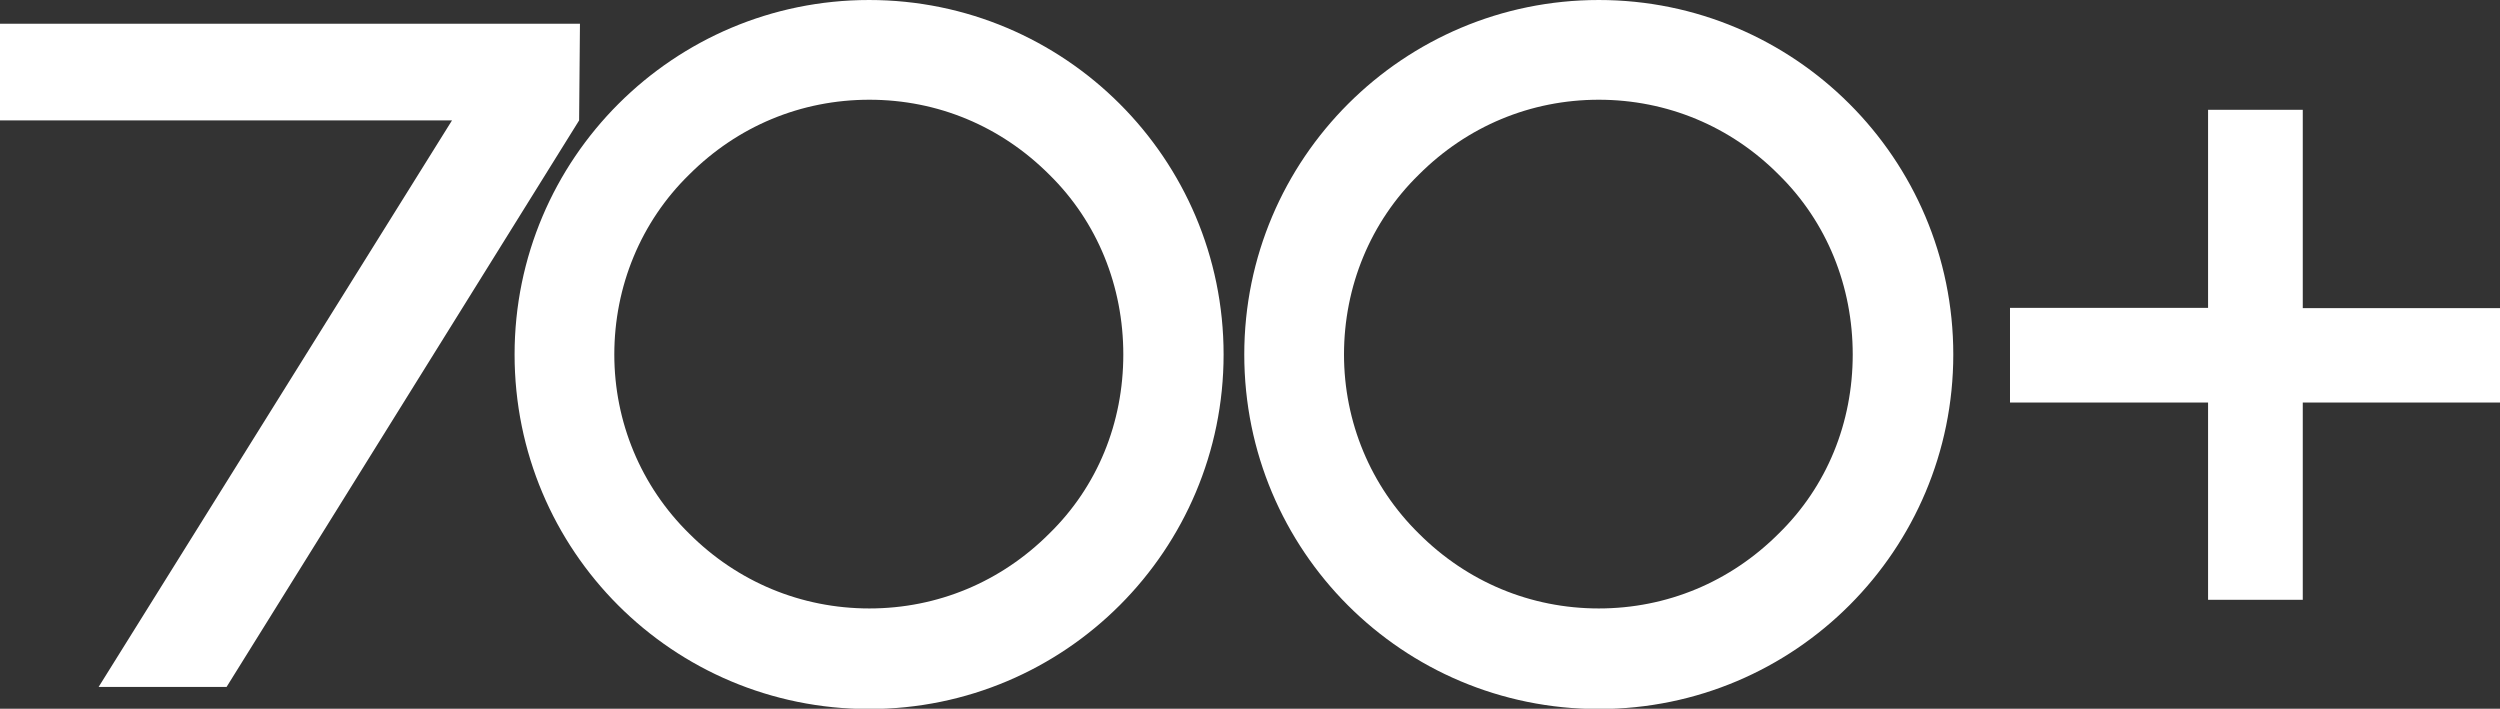 <?xml version="1.0" encoding="UTF-8"?> <svg xmlns="http://www.w3.org/2000/svg" id="Layer_2" data-name="Layer 2" viewBox="0 0 89.49 25.37"><rect x="0" y="0" width="89.49" height="25.37" fill="#333333" stroke="none"/><defs><style> .cls-1 { fill: #fff; } </style></defs><g id="Layer_1-2" data-name="Layer 1"><path class="cls-1" d="m89.49,14.42v-3.39h-7.06V3.93h-3.39v7.09h-7.09v3.39h7.09v7.06h3.39v-7.06h7.06Zm-41.38-1.73c0-2.44.95-4.75,2.68-6.44,1.73-1.73,4-2.68,6.44-2.68s4.72.95,6.44,2.68c1.73,1.7,2.65,4,2.65,6.44s-.92,4.72-2.65,6.41c-1.73,1.73-4,2.68-6.44,2.68s-4.71-.95-6.44-2.68c-1.73-1.7-2.68-4-2.68-6.41m21.81,0c0-7.02-5.7-12.69-12.69-12.69s-12.69,5.67-12.69,12.69,5.66,12.69,12.69,12.69,12.69-5.7,12.69-12.69m-47.93,0c0-2.44.95-4.75,2.68-6.44,1.73-1.73,4-2.68,6.45-2.68s4.71.95,6.44,2.68c1.73,1.7,2.65,4,2.65,6.44s-.92,4.72-2.65,6.41c-1.73,1.73-4,2.68-6.44,2.68s-4.72-.95-6.45-2.68c-1.73-1.7-2.68-4-2.68-6.41m21.81,0c0-7.02-5.7-12.69-12.69-12.69s-12.69,5.67-12.69,12.69,5.66,12.69,12.69,12.69,12.69-5.7,12.69-12.69M20.76.85H0v3.46h16.18L3.53,24.59h4.58L20.73,4.31l.03-3.46Z"></path></g></svg> 